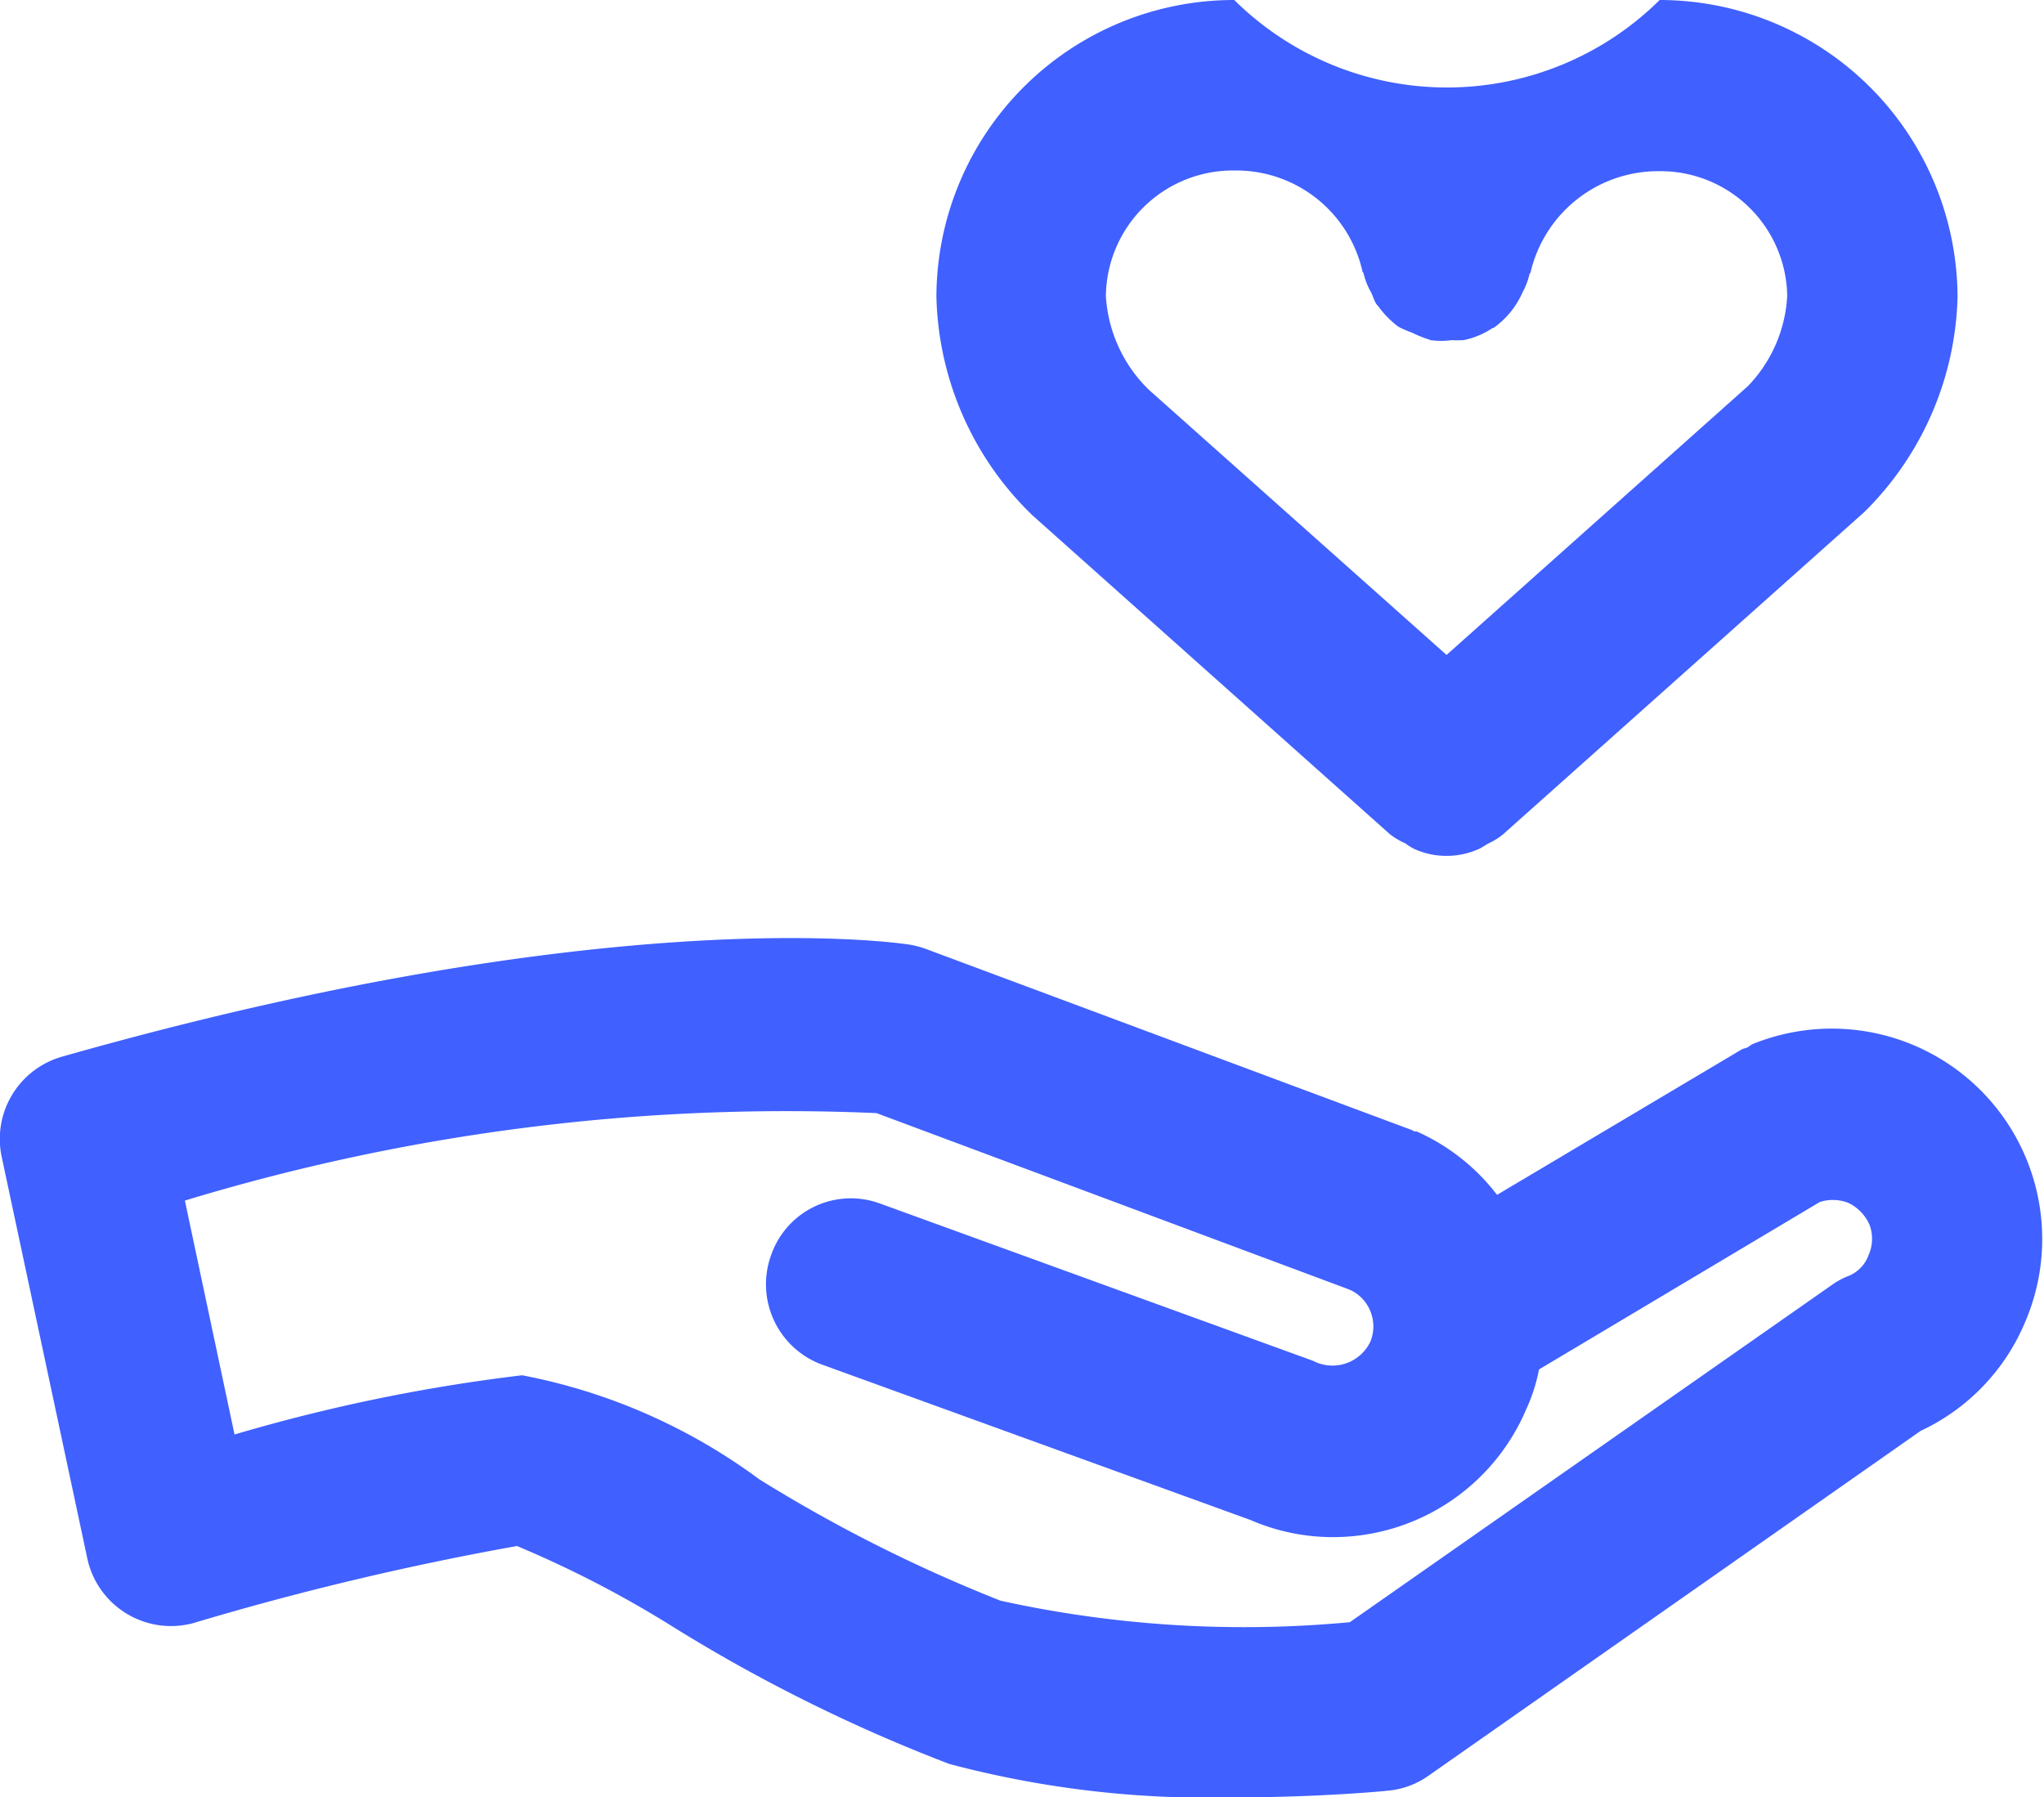 <svg xmlns="http://www.w3.org/2000/svg" width="23.88" height="21" viewBox="0 0 23.88 21">
<defs>
    <style>
      .cls-1 {
        fill: #4060ff;
        fill-rule: evenodd;
      }
    </style>
  </defs>
  <path id="icon-charity" class="cls-1" d="M1562.69,422.445a2.441,2.441,0,0,1-1.22,1.272l-5.75,4.029a0.967,0.967,0,0,1-.47.175c-0.07.008-.83,0.079-1.82,0.079a11.788,11.788,0,0,1-3.31-.391,18.939,18.939,0,0,1-3.21-1.591,12.661,12.661,0,0,0-1.84-.955,34.16,34.16,0,0,0-3.78.9,1,1,0,0,1-1.24-.755l-1-4.691a1,1,0,0,1,.7-1.17c6.43-1.828,9.77-1.331,9.91-1.31a1.115,1.115,0,0,1,.19.051l5.68,2.117a0.243,0.243,0,0,1,.02.014c0.01,0,.02,0,0.03,0a2.418,2.418,0,0,1,.94.741l2.86-1.7c0.03-.013.05-0.013,0.07-0.025s0.04-.032.07-0.042A2.458,2.458,0,0,1,1562.69,422.445Zm-1.82-1.139a0.511,0.511,0,0,0-.25-0.254,0.5,0.5,0,0,0-.33-0.008L1557.01,423a2.016,2.016,0,0,1-.15.467,2.452,2.452,0,0,1-2.26,1.492,2.412,2.412,0,0,1-.96-0.2l-5.01-1.817a1,1,0,0,1-.59-1.281,0.986,0.986,0,0,1,1.27-.6l5.06,1.838a0.49,0.49,0,0,0,.67-0.224,0.469,0.469,0,0,0,0-.355,0.46,0.46,0,0,0-.25-0.255l-5.52-2.06a24.16,24.16,0,0,0-8.08,1.022l0.58,2.733a20.371,20.371,0,0,1,3.36-.692,6.8,6.8,0,0,1,2.77,1.215,17.538,17.538,0,0,0,2.82,1.419,13.247,13.247,0,0,0,4.08.251l5.62-3.932a0.885,0.885,0,0,1,.19-0.107,0.414,0.414,0,0,0,.25-0.249A0.466,0.466,0,0,0,1560.87,421.306Zm-4.28-4.558a0.782,0.782,0,0,1-.17.106c-0.04.022-.08,0.051-0.12,0.068a0.917,0.917,0,0,1-.74,0,0.587,0.587,0,0,1-.11-0.068,0.852,0.852,0,0,1-.18-0.106l-4.18-3.729a3.667,3.667,0,0,1-1.12-2.552,3.477,3.477,0,0,1,3.48-3.467,3.532,3.532,0,0,0,4.97,0,3.483,3.483,0,0,1,3.48,3.467,3.657,3.657,0,0,1-1.09,2.516Zm1.83-7.748a1.531,1.531,0,0,0-1.51,1.189s-0.01.006-.01,0.01a0.826,0.826,0,0,1-.08.212,1.007,1.007,0,0,1-.34.42s0,0-.01,0a0.948,0.948,0,0,1-.34.143c-0.01,0-.01,0-0.01,0a0.962,0.962,0,0,1-.13,0,0.906,0.906,0,0,1-.25,0s-0.01-.005-0.01-0.006a1.283,1.283,0,0,1-.2-0.08,1.379,1.379,0,0,1-.16-0.069,1.072,1.072,0,0,1-.23-0.231c-0.01-.013-0.02-0.022-0.03-0.036-0.03-.044-0.04-0.1-0.07-0.151a0.812,0.812,0,0,1-.08-0.21s0-.006-0.01-0.01a1.512,1.512,0,0,0-1.5-1.189,1.484,1.484,0,0,0-1.5,1.467,1.666,1.666,0,0,0,.5,1.093l3.48,3.1,3.52-3.14a1.643,1.643,0,0,0,.46-1.056A1.481,1.481,0,0,0,1558.42,409Z" transform="translate(-1539.03 -407)"/>
</svg>
